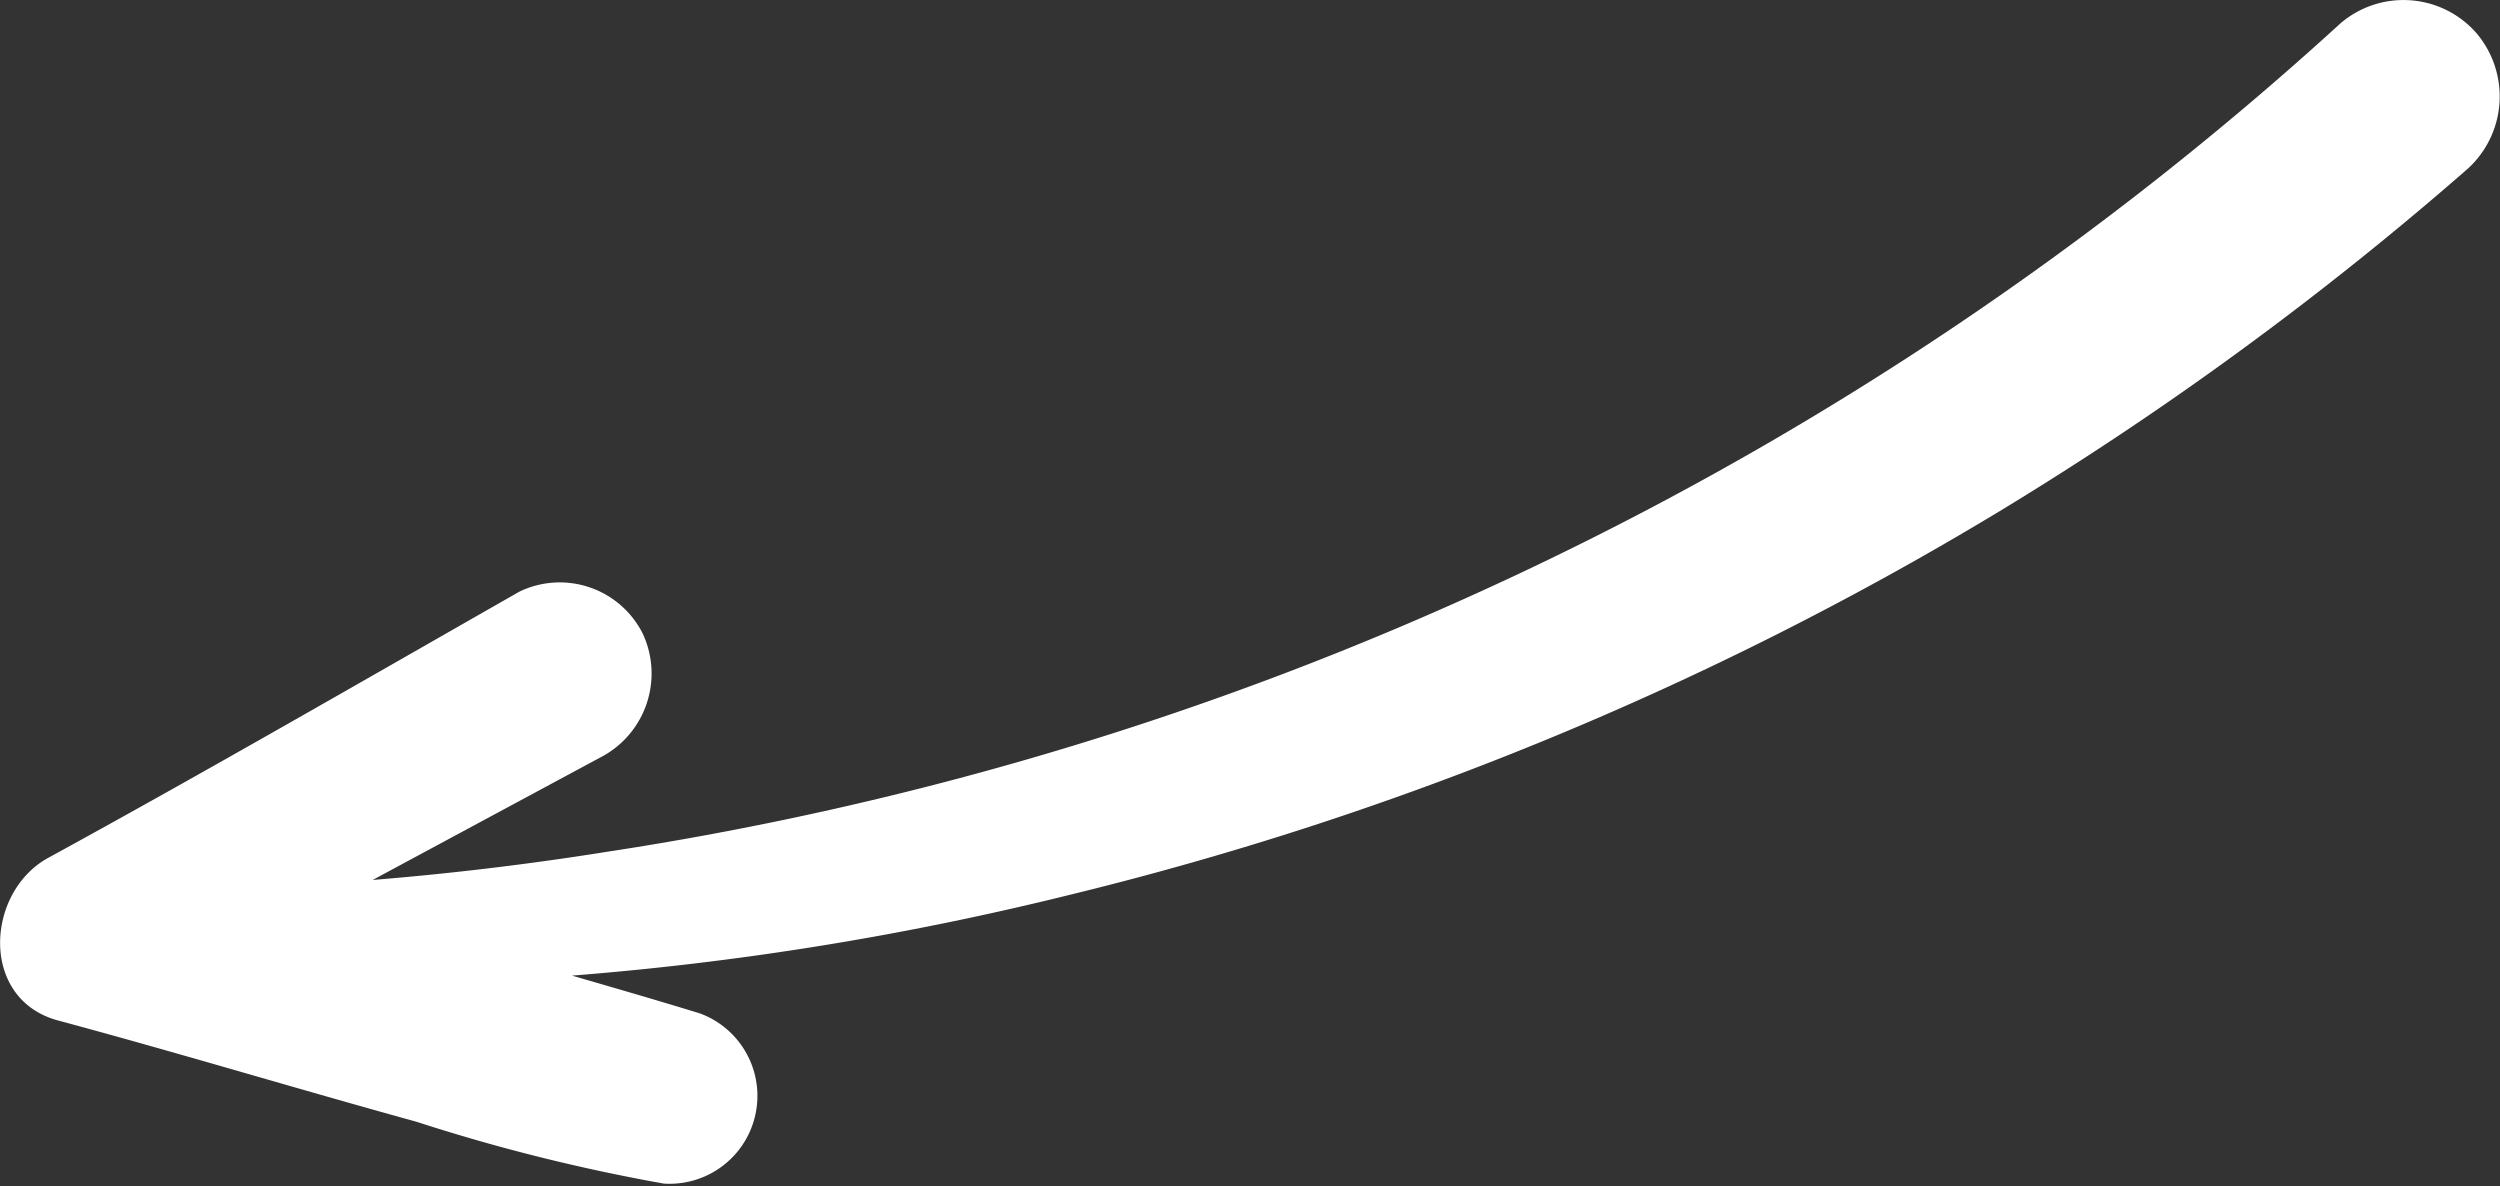 <svg xmlns="http://www.w3.org/2000/svg" viewBox="0 0 80.77 38.32"><rect x="0" y="0" width="80.77" height="38.32" fill="#333333" stroke="none"/><g id="Content"><path d="M16.79,19.11C11.72,22,6.67,24.92,1.55,27.72c-2,1.1-2.22,4.53.29,5.24C5.71,34,9.57,35.17,13.45,36.24a60,60,0,0,0,8,2,2.84,2.84,0,0,0,1.16-5.5c-1.37-.42-2.75-.82-4.13-1.22a98.92,98.92,0,0,0,16-2.59A107.19,107.19,0,0,0,64.58,16.53,108.34,108.34,0,0,0,79.73,5.45,3.16,3.16,0,0,0,80,1.06a3.13,3.13,0,0,0-4.39-.3,107,107,0,0,1-56,26.76c-2.51.4-5,.7-7.57.91l7.34-3.95a3.05,3.05,0,0,0,1.39-4A3,3,0,0,0,16.79,19.11Z" style="fill:#fff"></path></g></svg>